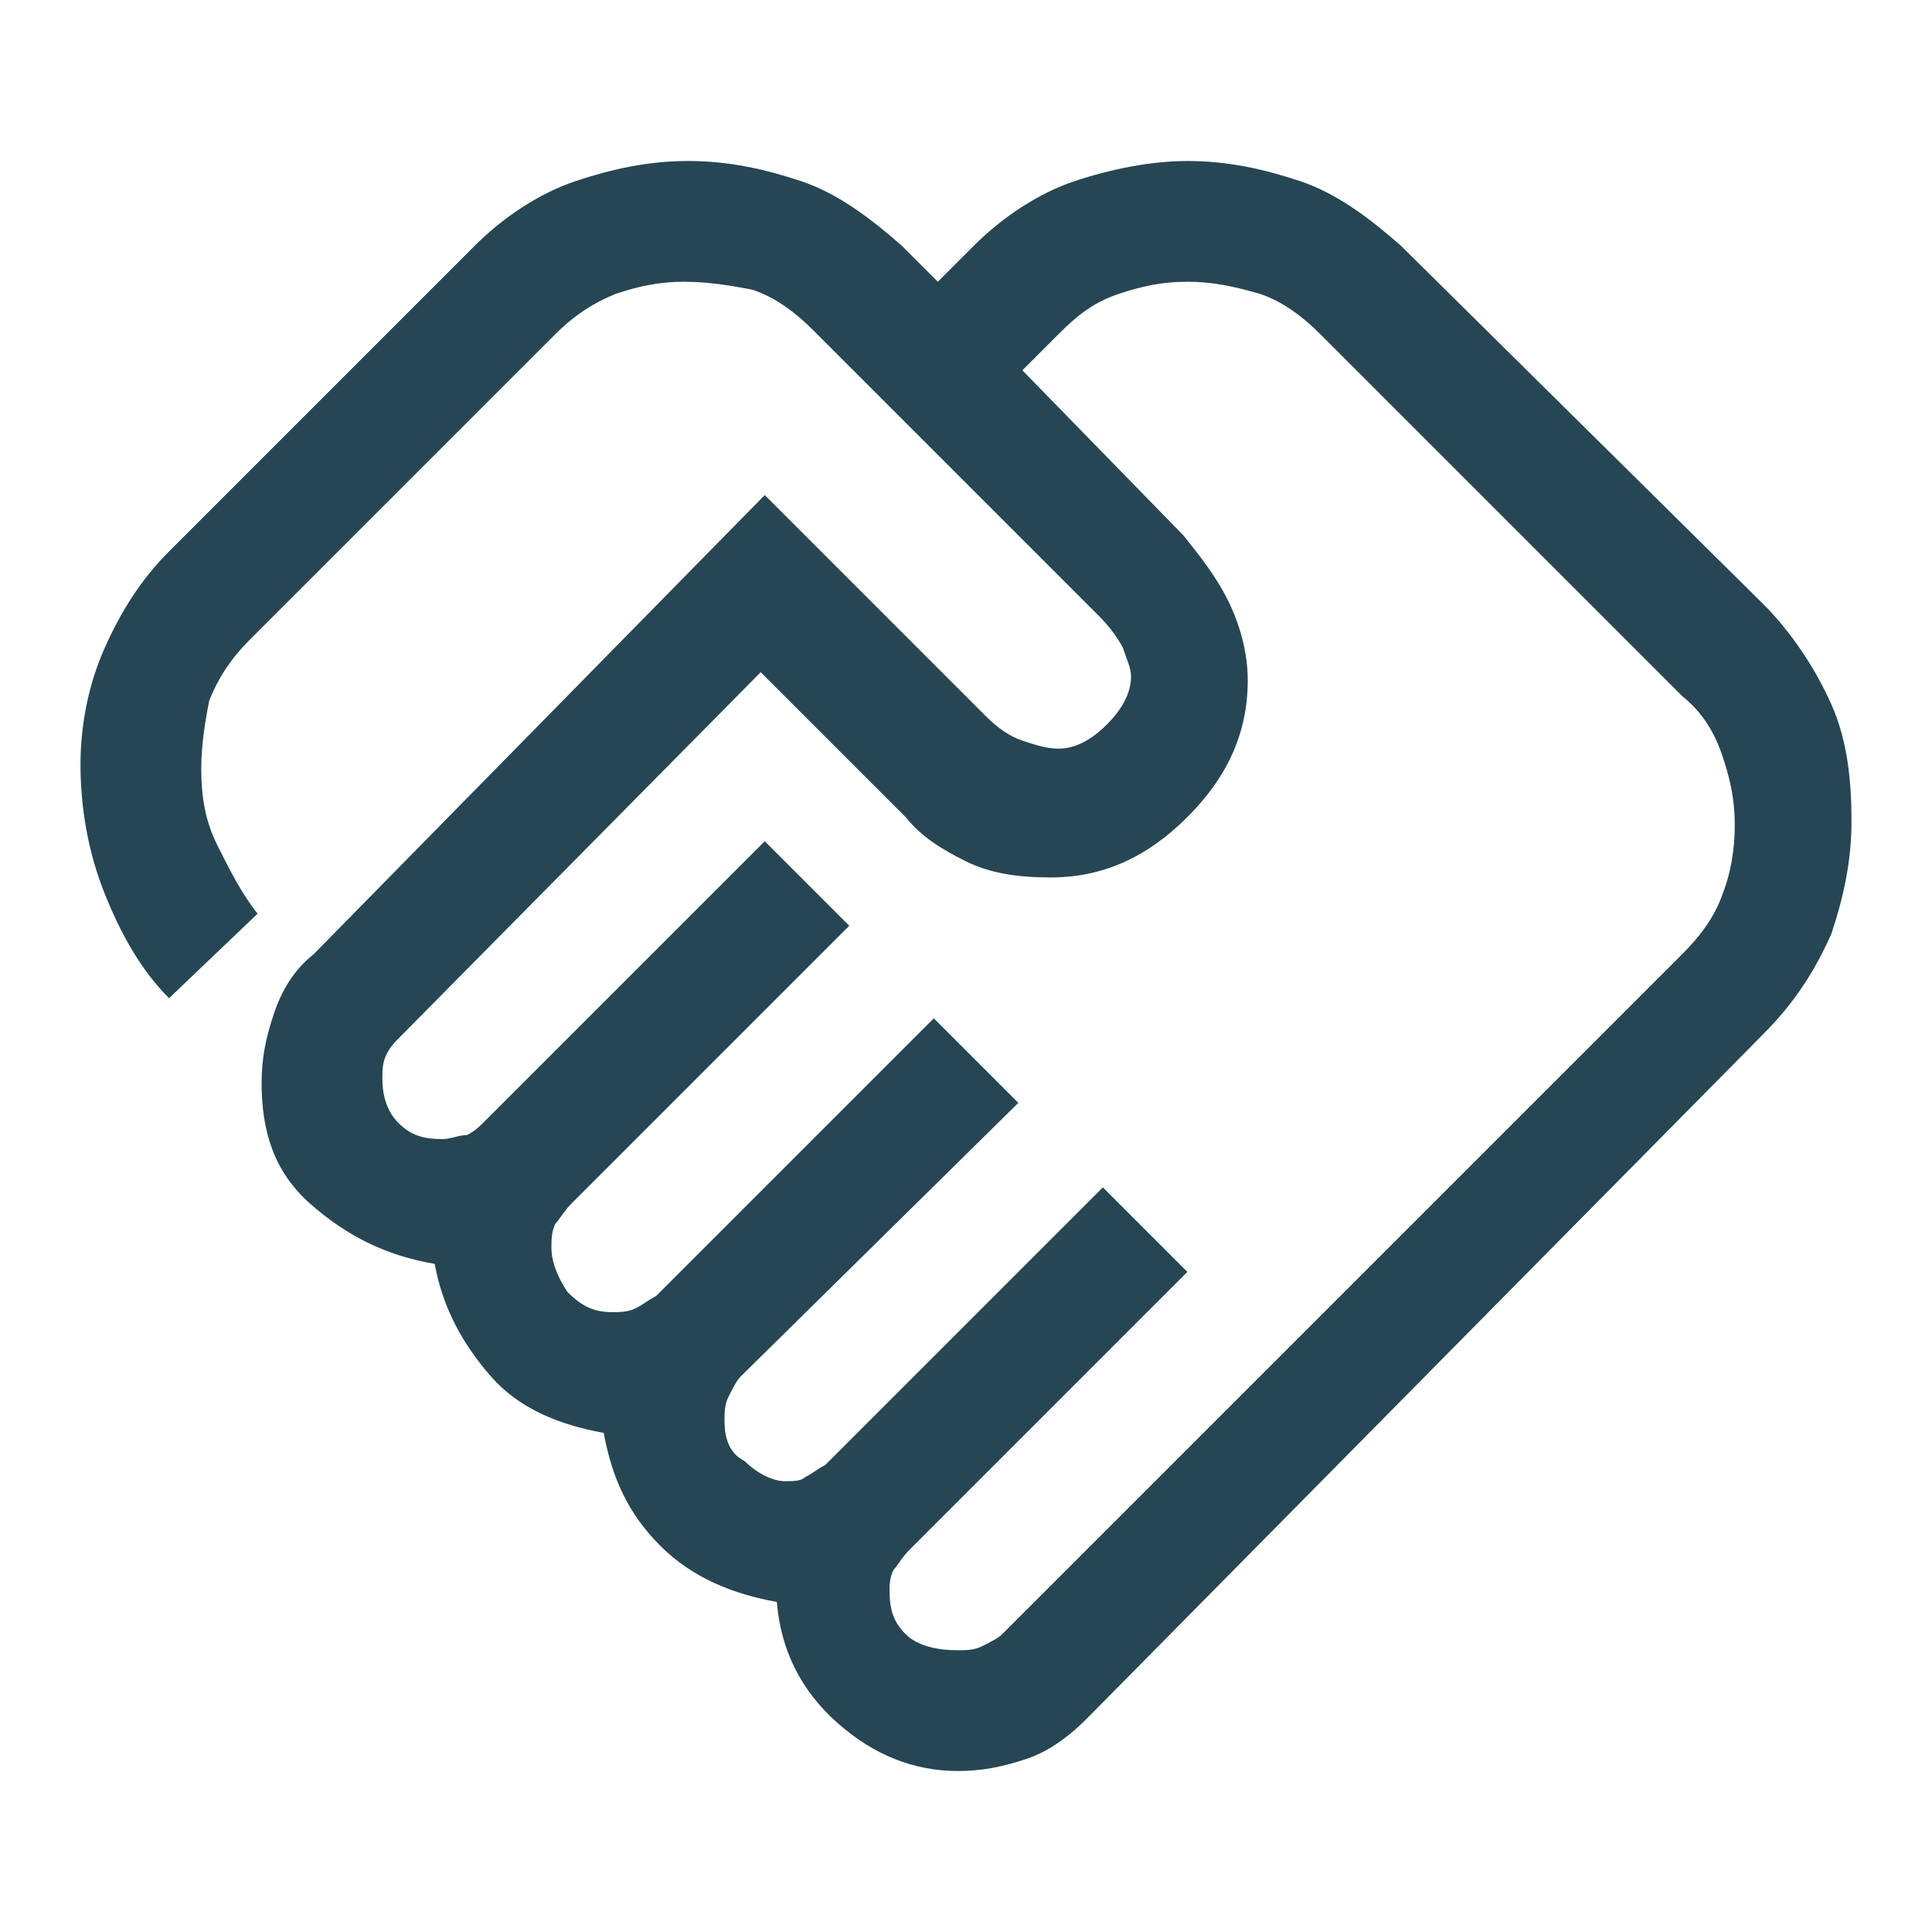 <?xml version="1.0" encoding="utf-8"?>
<!-- Generator: Adobe Illustrator 26.5.0, SVG Export Plug-In . SVG Version: 6.00 Build 0)  -->
<svg version="1.1" id="Layer_1" xmlns="http://www.w3.org/2000/svg" xmlns:xlink="http://www.w3.org/1999/xlink" x="0px" y="0px"
	 viewBox="0 0 48 48" style="enable-background:new 0 0 48 48;" xml:space="preserve">
<style type="text/css">
	.st0{fill:#264653;}
</style>
<path class="st0" d="M23.8,41c0.2,0,0.4,0,0.6-0.1c0.2-0.1,0.4-0.2,0.5-0.3l16.9-16.9c0.4-0.4,0.8-0.9,1-1.5
	c0.2-0.5,0.3-1.1,0.3-1.7s-0.1-1.1-0.3-1.7s-0.5-1.1-1-1.5l-9-9c-0.4-0.4-0.9-0.8-1.5-1C30.6,7.1,30.1,7,29.5,7s-1.1,0.1-1.7,0.3
	c-0.6,0.2-1,0.5-1.5,1l-0.9,0.9l4,4.1c0.4,0.5,0.8,1,1.1,1.6c0.3,0.6,0.5,1.3,0.5,2c0,1.3-0.5,2.4-1.5,3.4s-2.1,1.5-3.4,1.5
	c-0.8,0-1.5-0.1-2.1-0.4s-1.1-0.6-1.5-1.1l-3.6-3.6L10,25.7c-0.2,0.2-0.3,0.3-0.4,0.5c-0.1,0.2-0.1,0.4-0.1,0.6
	c0,0.4,0.1,0.8,0.4,1.1c0.3,0.3,0.6,0.4,1.1,0.4c0.2,0,0.4-0.1,0.6-0.1c0.2-0.1,0.3-0.2,0.5-0.4l6.9-6.9l2.1,2.1l-6.9,6.9
	c-0.2,0.2-0.3,0.4-0.4,0.5c-0.1,0.2-0.1,0.4-0.1,0.6c0,0.4,0.2,0.8,0.4,1.1c0.3,0.3,0.6,0.5,1.1,0.5c0.2,0,0.4,0,0.6-0.1
	c0.2-0.1,0.3-0.2,0.5-0.3l6.9-6.9l2.1,2.1l-6.9,6.8c-0.1,0.1-0.2,0.3-0.3,0.5c-0.1,0.2-0.1,0.4-0.1,0.6c0,0.4,0.1,0.8,0.5,1
	c0.3,0.3,0.7,0.5,1,0.5c0.2,0,0.4,0,0.5-0.1c0.2-0.1,0.3-0.2,0.5-0.3l6.9-6.9l2.1,2.1l-6.9,6.9c-0.2,0.2-0.3,0.4-0.4,0.5
	c-0.1,0.2-0.1,0.4-0.1,0.5c0,0.5,0.1,0.8,0.4,1.1S23.3,41,23.8,41z M23.8,44c-1.1,0-2.1-0.4-3-1.2c-0.9-0.8-1.4-1.8-1.5-3
	c-1.1-0.2-2.1-0.6-2.9-1.4c-0.8-0.8-1.2-1.7-1.4-2.8c-1.1-0.2-2.1-0.6-2.8-1.4s-1.2-1.7-1.4-2.8c-1.2-0.2-2.2-0.7-3.1-1.5
	s-1.2-1.8-1.2-3c0-0.6,0.1-1.1,0.3-1.7s0.5-1.1,1-1.5L19,12.3l5.5,5.5c0.3,0.3,0.6,0.5,0.9,0.6s0.6,0.2,0.9,0.2
	c0.4,0,0.8-0.2,1.2-0.6c0.4-0.4,0.6-0.8,0.6-1.2c0-0.2-0.1-0.4-0.2-0.7c-0.1-0.2-0.3-0.5-0.6-0.8l-7.1-7.1c-0.4-0.4-0.9-0.8-1.5-1
	C18.2,7.1,17.6,7,17,7s-1.1,0.1-1.7,0.3c-0.5,0.2-1,0.5-1.5,1l-7.6,7.6c-0.5,0.5-0.8,1-1,1.5C5.1,17.9,5,18.5,5,19.1
	c0,0.7,0.1,1.3,0.4,1.9c0.3,0.6,0.6,1.2,1,1.7l-2.2,2.1c-0.7-0.7-1.2-1.6-1.6-2.6C2.2,21.2,2,20.1,2,19c0-1,0.2-2,0.6-2.9
	c0.4-0.9,0.9-1.7,1.6-2.4l7.6-7.6c0.7-0.7,1.6-1.3,2.5-1.6S16.1,4,17.1,4s1.9,0.2,2.8,0.5c0.9,0.3,1.7,0.9,2.5,1.6l0.9,0.9l0.9-0.9
	c0.7-0.7,1.6-1.3,2.5-1.6C27.6,4.2,28.6,4,29.5,4c1,0,1.9,0.2,2.8,0.5c0.9,0.3,1.7,0.9,2.5,1.6l9,8.9c0.7,0.7,1.3,1.6,1.7,2.5
	c0.4,0.9,0.5,1.9,0.5,2.9s-0.2,1.9-0.5,2.8c-0.4,0.9-0.9,1.7-1.7,2.5L27,42.7c-0.4,0.4-0.9,0.8-1.5,1C24.9,43.9,24.4,44,23.8,44z"/>
</svg>
